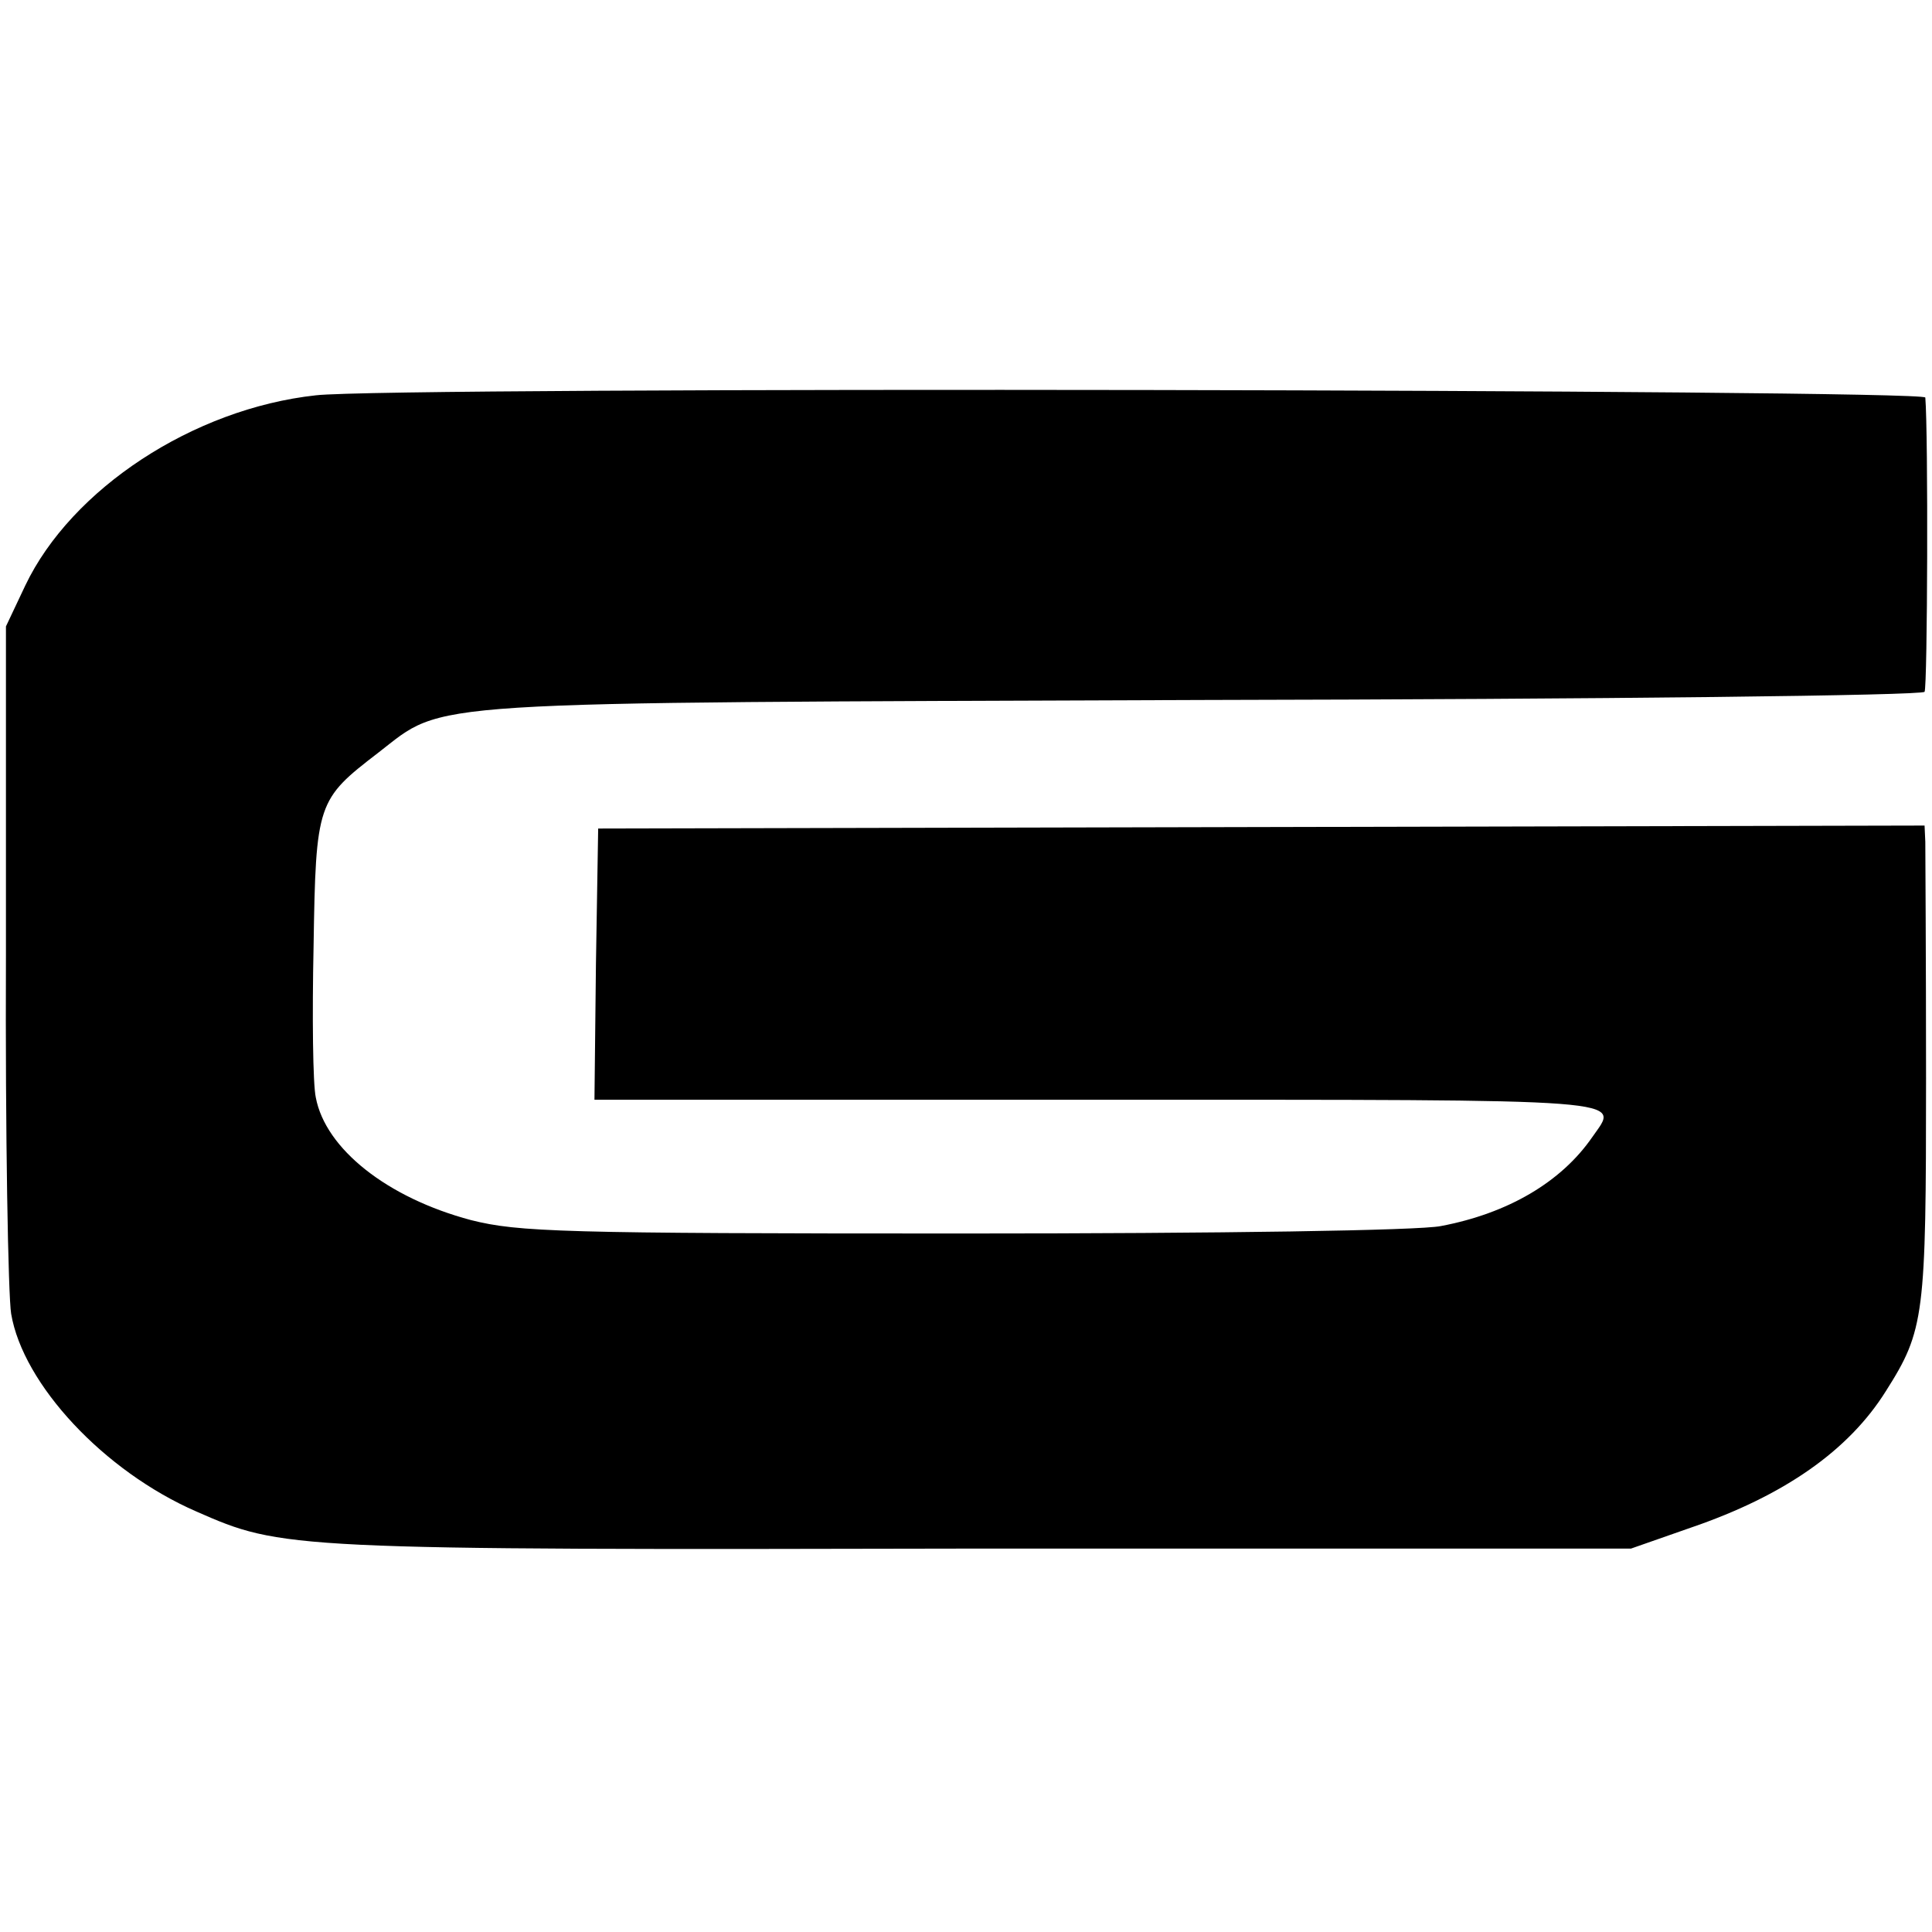 <?xml version="1.0" standalone="no"?>
<!DOCTYPE svg PUBLIC "-//W3C//DTD SVG 20010904//EN"
 "http://www.w3.org/TR/2001/REC-SVG-20010904/DTD/svg10.dtd">
<svg version="1.0" xmlns="http://www.w3.org/2000/svg"
 width="260pt" height="260pt" viewBox="0 0 260 260"
 preserveAspectRatio="xMidYMid meet">
<g transform="translate(0,260) scale(0.1,-0.1)"
fill="#000000" stroke="none">
<path d="M425 2068 c-165 -18 -329 -126 -391 -256 l-26 -55 0 -441 c-1 -243 3
-460 7 -484 16 -95 125 -212 249 -266 116 -51 121 -52 1058 -50 l873 0 80 28
c126 43 213 104 263 184 52 82 54 101 54 421 0 163 -1 306 -1 318 l-1 22 -892
-2 -893 -2 -3 -182 -2 -183 680 0 c730 0 699 2 663 -50 -42 -61 -114 -103
-204 -120 -30 -6 -295 -10 -644 -10 -540 0 -597 2 -661 18 -113 30 -196 96
-209 165 -4 18 -5 110 -3 204 3 193 5 197 87 260 92 71 39 67 1111 71 538 1
967 6 970 11 4 7 5 348 1 396 -1 11 -2065 15 -2166 3z"/>
</g>
</svg>
